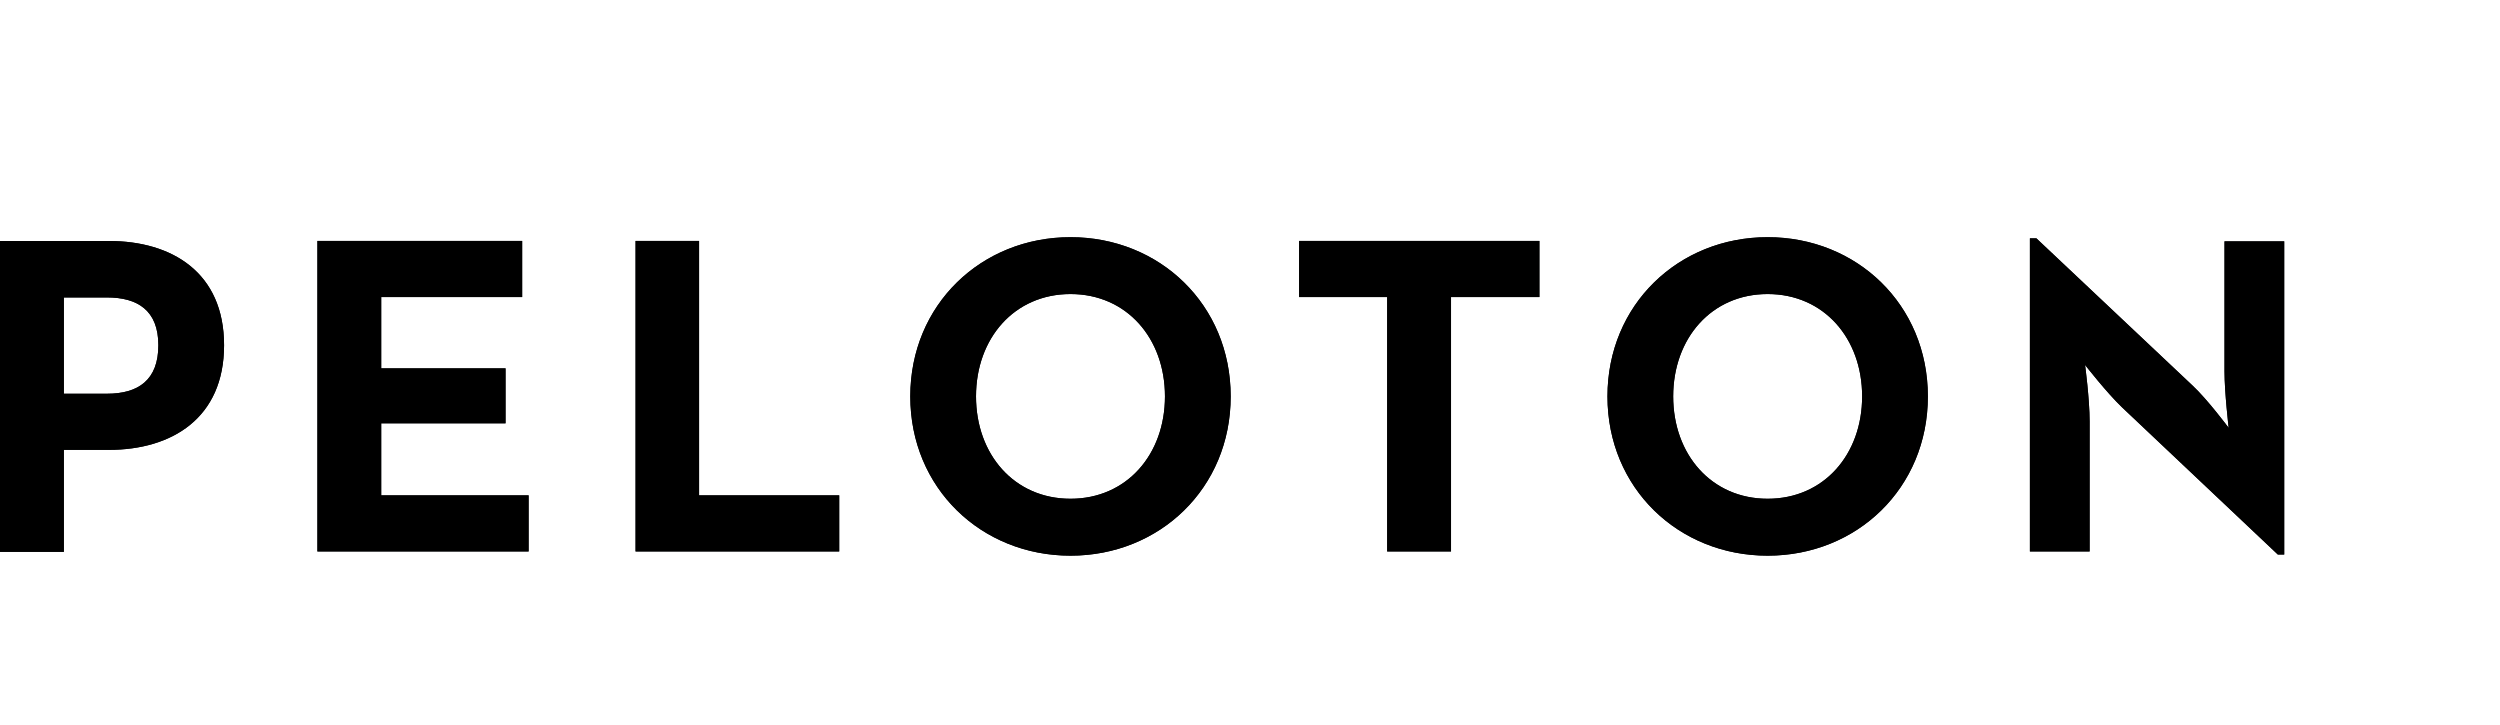 <svg width="100" height="29" viewBox="0 0 100 29" fill="none" xmlns="http://www.w3.org/2000/svg">
<g clip-path="url(#clip0_977_4612)">
<path d="M42.82 9.487C39.252 9.487 36.411 12.187 36.411 15.857C36.411 19.528 39.253 22.227 42.82 22.227C46.386 22.227 49.228 19.528 49.228 15.857C49.228 12.187 46.387 9.487 42.82 9.487ZM70.706 9.487C67.139 9.487 64.298 12.187 64.298 15.857C64.298 19.528 67.14 22.227 70.706 22.227C74.272 22.227 77.115 19.528 77.115 15.857C77.115 12.187 74.274 9.487 70.706 9.487ZM81.196 9.532V22.059H83.585V16.857C83.585 15.962 83.403 14.597 83.403 14.597C83.403 14.597 84.264 15.704 84.884 16.296L91.112 22.18H91.369V9.653H88.98V14.855C88.98 15.704 89.147 17.115 89.147 17.115C89.147 17.115 88.3 15.977 87.696 15.416L81.454 9.532H81.197H81.196ZM0 9.638V22.074H2.555V17.995H4.354C6.878 17.995 8.963 16.721 8.963 13.809C8.963 10.898 6.878 9.639 4.354 9.639H0V9.638ZM12.696 9.638V22.059H21.145V19.814H15.249V16.933H20.222V14.734H15.249V11.883H20.887V9.638H12.696ZM25.422 9.638V22.059H33.569V19.814H27.963V9.638H25.424H25.422ZM51.964 9.638V11.883H55.486V22.059H58.041V11.883H61.577V9.638H51.964ZM42.82 11.762C45.072 11.762 46.598 13.537 46.598 15.856C46.598 18.175 45.072 19.95 42.82 19.95C40.568 19.95 39.041 18.175 39.041 15.856C39.041 13.537 40.568 11.762 42.82 11.762ZM70.706 11.762C72.958 11.762 74.485 13.537 74.485 15.856C74.485 18.175 72.958 19.95 70.706 19.95C68.454 19.95 66.928 18.175 66.928 15.856C66.928 13.537 68.454 11.762 70.706 11.762ZM2.555 11.898H4.278C5.503 11.898 6.334 12.414 6.334 13.808C6.334 15.203 5.532 15.749 4.278 15.749H2.555V11.896V11.898Z" fill="#181A1D"/>
<path d="M42.82 9.487C39.252 9.487 36.411 12.187 36.411 15.857C36.411 19.528 39.253 22.227 42.82 22.227C46.386 22.227 49.228 19.528 49.228 15.857C49.228 12.187 46.387 9.487 42.82 9.487ZM70.706 9.487C67.139 9.487 64.298 12.187 64.298 15.857C64.298 19.528 67.14 22.227 70.706 22.227C74.272 22.227 77.115 19.528 77.115 15.857C77.115 12.187 74.274 9.487 70.706 9.487ZM81.196 9.532V22.059H83.585V16.857C83.585 15.962 83.403 14.597 83.403 14.597C83.403 14.597 84.264 15.704 84.884 16.296L91.112 22.18H91.369V9.653H88.98V14.855C88.98 15.704 89.147 17.115 89.147 17.115C89.147 17.115 88.3 15.977 87.696 15.416L81.454 9.532H81.197H81.196ZM0 9.638V22.074H2.555V17.995H4.354C6.878 17.995 8.963 16.721 8.963 13.809C8.963 10.898 6.878 9.639 4.354 9.639H0V9.638ZM12.696 9.638V22.059H21.145V19.814H15.249V16.933H20.222V14.734H15.249V11.883H20.887V9.638H12.696ZM25.422 9.638V22.059H33.569V19.814H27.963V9.638H25.424H25.422ZM51.964 9.638V11.883H55.486V22.059H58.041V11.883H61.577V9.638H51.964ZM42.82 11.762C45.072 11.762 46.598 13.537 46.598 15.856C46.598 18.175 45.072 19.95 42.82 19.95C40.568 19.95 39.041 18.175 39.041 15.856C39.041 13.537 40.568 11.762 42.82 11.762ZM70.706 11.762C72.958 11.762 74.485 13.537 74.485 15.856C74.485 18.175 72.958 19.95 70.706 19.95C68.454 19.95 66.928 18.175 66.928 15.856C66.928 13.537 68.454 11.762 70.706 11.762ZM2.555 11.898H4.278C5.503 11.898 6.334 12.414 6.334 13.808C6.334 15.203 5.532 15.749 4.278 15.749H2.555V11.896V11.898Z" fill="black"/>
</g>
<defs>
<clipPath id="clip0_977_4612">
<rect width="100" height="29" fill="white"/>
</clipPath>
</defs>
</svg>
